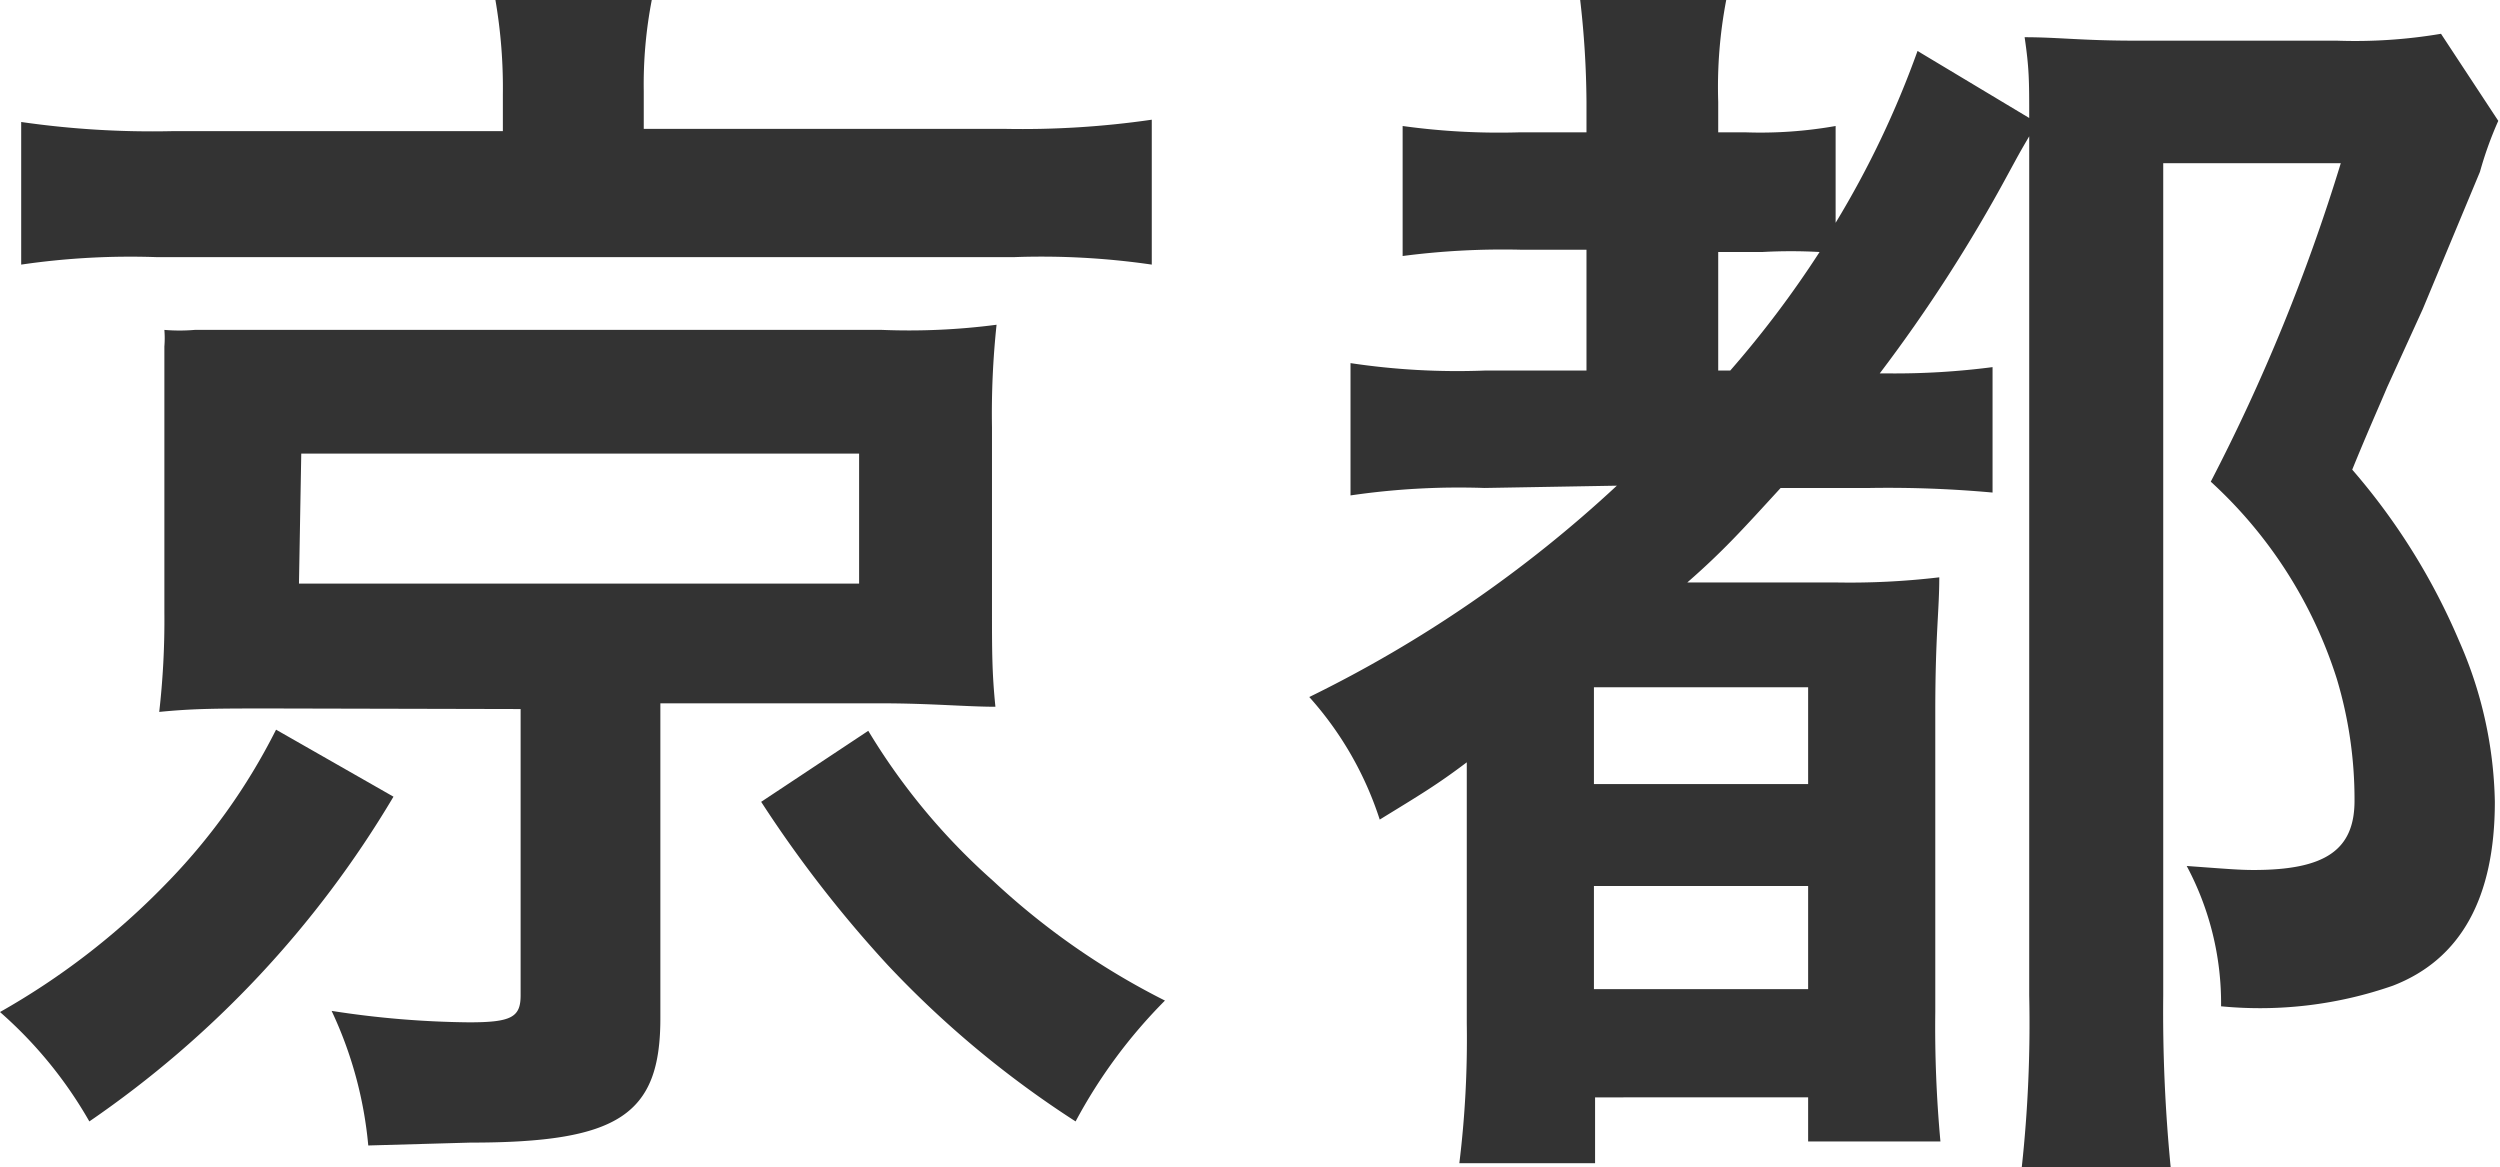 <svg xmlns="http://www.w3.org/2000/svg" viewBox="0 0 43.65 20.38"><defs><style>.cls-1{fill:#333;}</style></defs><title>map_kyoto</title><g id="Layer_2" data-name="Layer 2"><g id="レイヤー_1" data-name="レイヤー 1"><path class="cls-1" d="M6.87,13.91a18,18,0,0,1-5.31,5.67A7.42,7.42,0,0,0,0,17.67a12.8,12.8,0,0,0,2.88-2.22,10.73,10.73,0,0,0,1.94-2.71ZM8.78,1.65A9.05,9.05,0,0,0,8.65,0h2.73a7.74,7.74,0,0,0-.14,1.59v.66h6.3a15.72,15.72,0,0,0,2.57-.16V4.62a13.35,13.35,0,0,0-2.42-.13H2.75a13.18,13.18,0,0,0-2.38.13V2.13A16,16,0,0,0,3,2.29H8.78Zm-4,10.72c-1,0-1.39,0-2,.06a14.09,14.09,0,0,0,.09-1.74V7.55c0-.75,0-1.15,0-1.19s0-.13,0-.31a1.8,1.8,0,0,0,0-.29,3.17,3.17,0,0,0,.53,0c.19,0,.9,0,1.45,0H15.4a11.76,11.76,0,0,0,2-.09,14.69,14.69,0,0,0-.08,1.79v3.14c0,.77,0,1.15.06,1.74-.5,0-1.14-.06-2-.06H11.53v5.5c0,1.69-.73,2.17-3.32,2.17L6.43,20a7,7,0,0,0-.64-2.35,16.49,16.49,0,0,0,2.4.2c.74,0,.9-.09.9-.47v-5Zm.44-2.18H15V7.92H5.26Zm9.94,2.57a11.25,11.25,0,0,0,2.18,2.62,12.83,12.83,0,0,0,3,2.09,9,9,0,0,0-1.56,2.11,17.47,17.47,0,0,1-3.28-2.73A21.33,21.33,0,0,1,13.29,14Z"/><path class="cls-1" d="M25.92,8.52a13.07,13.07,0,0,0-2.34.13V6.34a12.55,12.55,0,0,0,2.34.13H27.7V4.36H26.55a13.5,13.5,0,0,0-2.06.11V2.2a12.23,12.23,0,0,0,2.06.11H27.7V1.78A16.19,16.19,0,0,0,27.59,0h2.55A8.08,8.08,0,0,0,30,1.78v.53h.46a7.54,7.54,0,0,0,1.59-.11V3.89a16.52,16.52,0,0,0,1.43-3l1.95,1.17c0-.66,0-.86-.08-1.41.59,0,1,.06,1.93.06h3.52A9,9,0,0,0,42.62.59l1,1.52A6.41,6.41,0,0,0,43.3,3l-1,2.4-.62,1.36c-.13.31-.35.8-.61,1.44a11.32,11.32,0,0,1,1.87,3A7.25,7.25,0,0,1,43.56,14c0,1.67-.59,2.75-1.78,3.21a7.05,7.05,0,0,1-3,.36,5.09,5.09,0,0,0-.6-2.45c.69.05.91.07,1.17.07,1.25,0,1.76-.35,1.76-1.21a7.31,7.31,0,0,0-.31-2.13,7.89,7.89,0,0,0-2.2-3.44,33,33,0,0,0,2.27-5.56h-3.1V17.38a27.9,27.9,0,0,0,.13,3h-2.6a23.21,23.21,0,0,0,.13-3v-15c-.17.29-.19.33-.37.66a26.88,26.88,0,0,1-2.24,3.48H33a13.19,13.19,0,0,0,1.79-.11V8.6a20.15,20.15,0,0,0-2.14-.08H31.09c-.66.72-1,1.1-1.63,1.65h2.6a13.3,13.3,0,0,0,1.8-.09c0,.59-.07,1-.07,2.35v5.24a21.83,21.83,0,0,0,.09,2.26H31.57v-.77H27.85v1.15H25.48a17.75,17.75,0,0,0,.13-2.44V13.31c-.53.4-.82.57-1.52,1a5.93,5.93,0,0,0-1.23-2.14,22.21,22.21,0,0,0,5.37-3.69Zm1.91,5.17h3.74V12H27.83Zm0,3.58h3.74v-1.8H27.83Zm2.38-10.8A18,18,0,0,0,31.77,4.4a9,9,0,0,0-1,0H30V6.47Z"/></g></g></svg>
